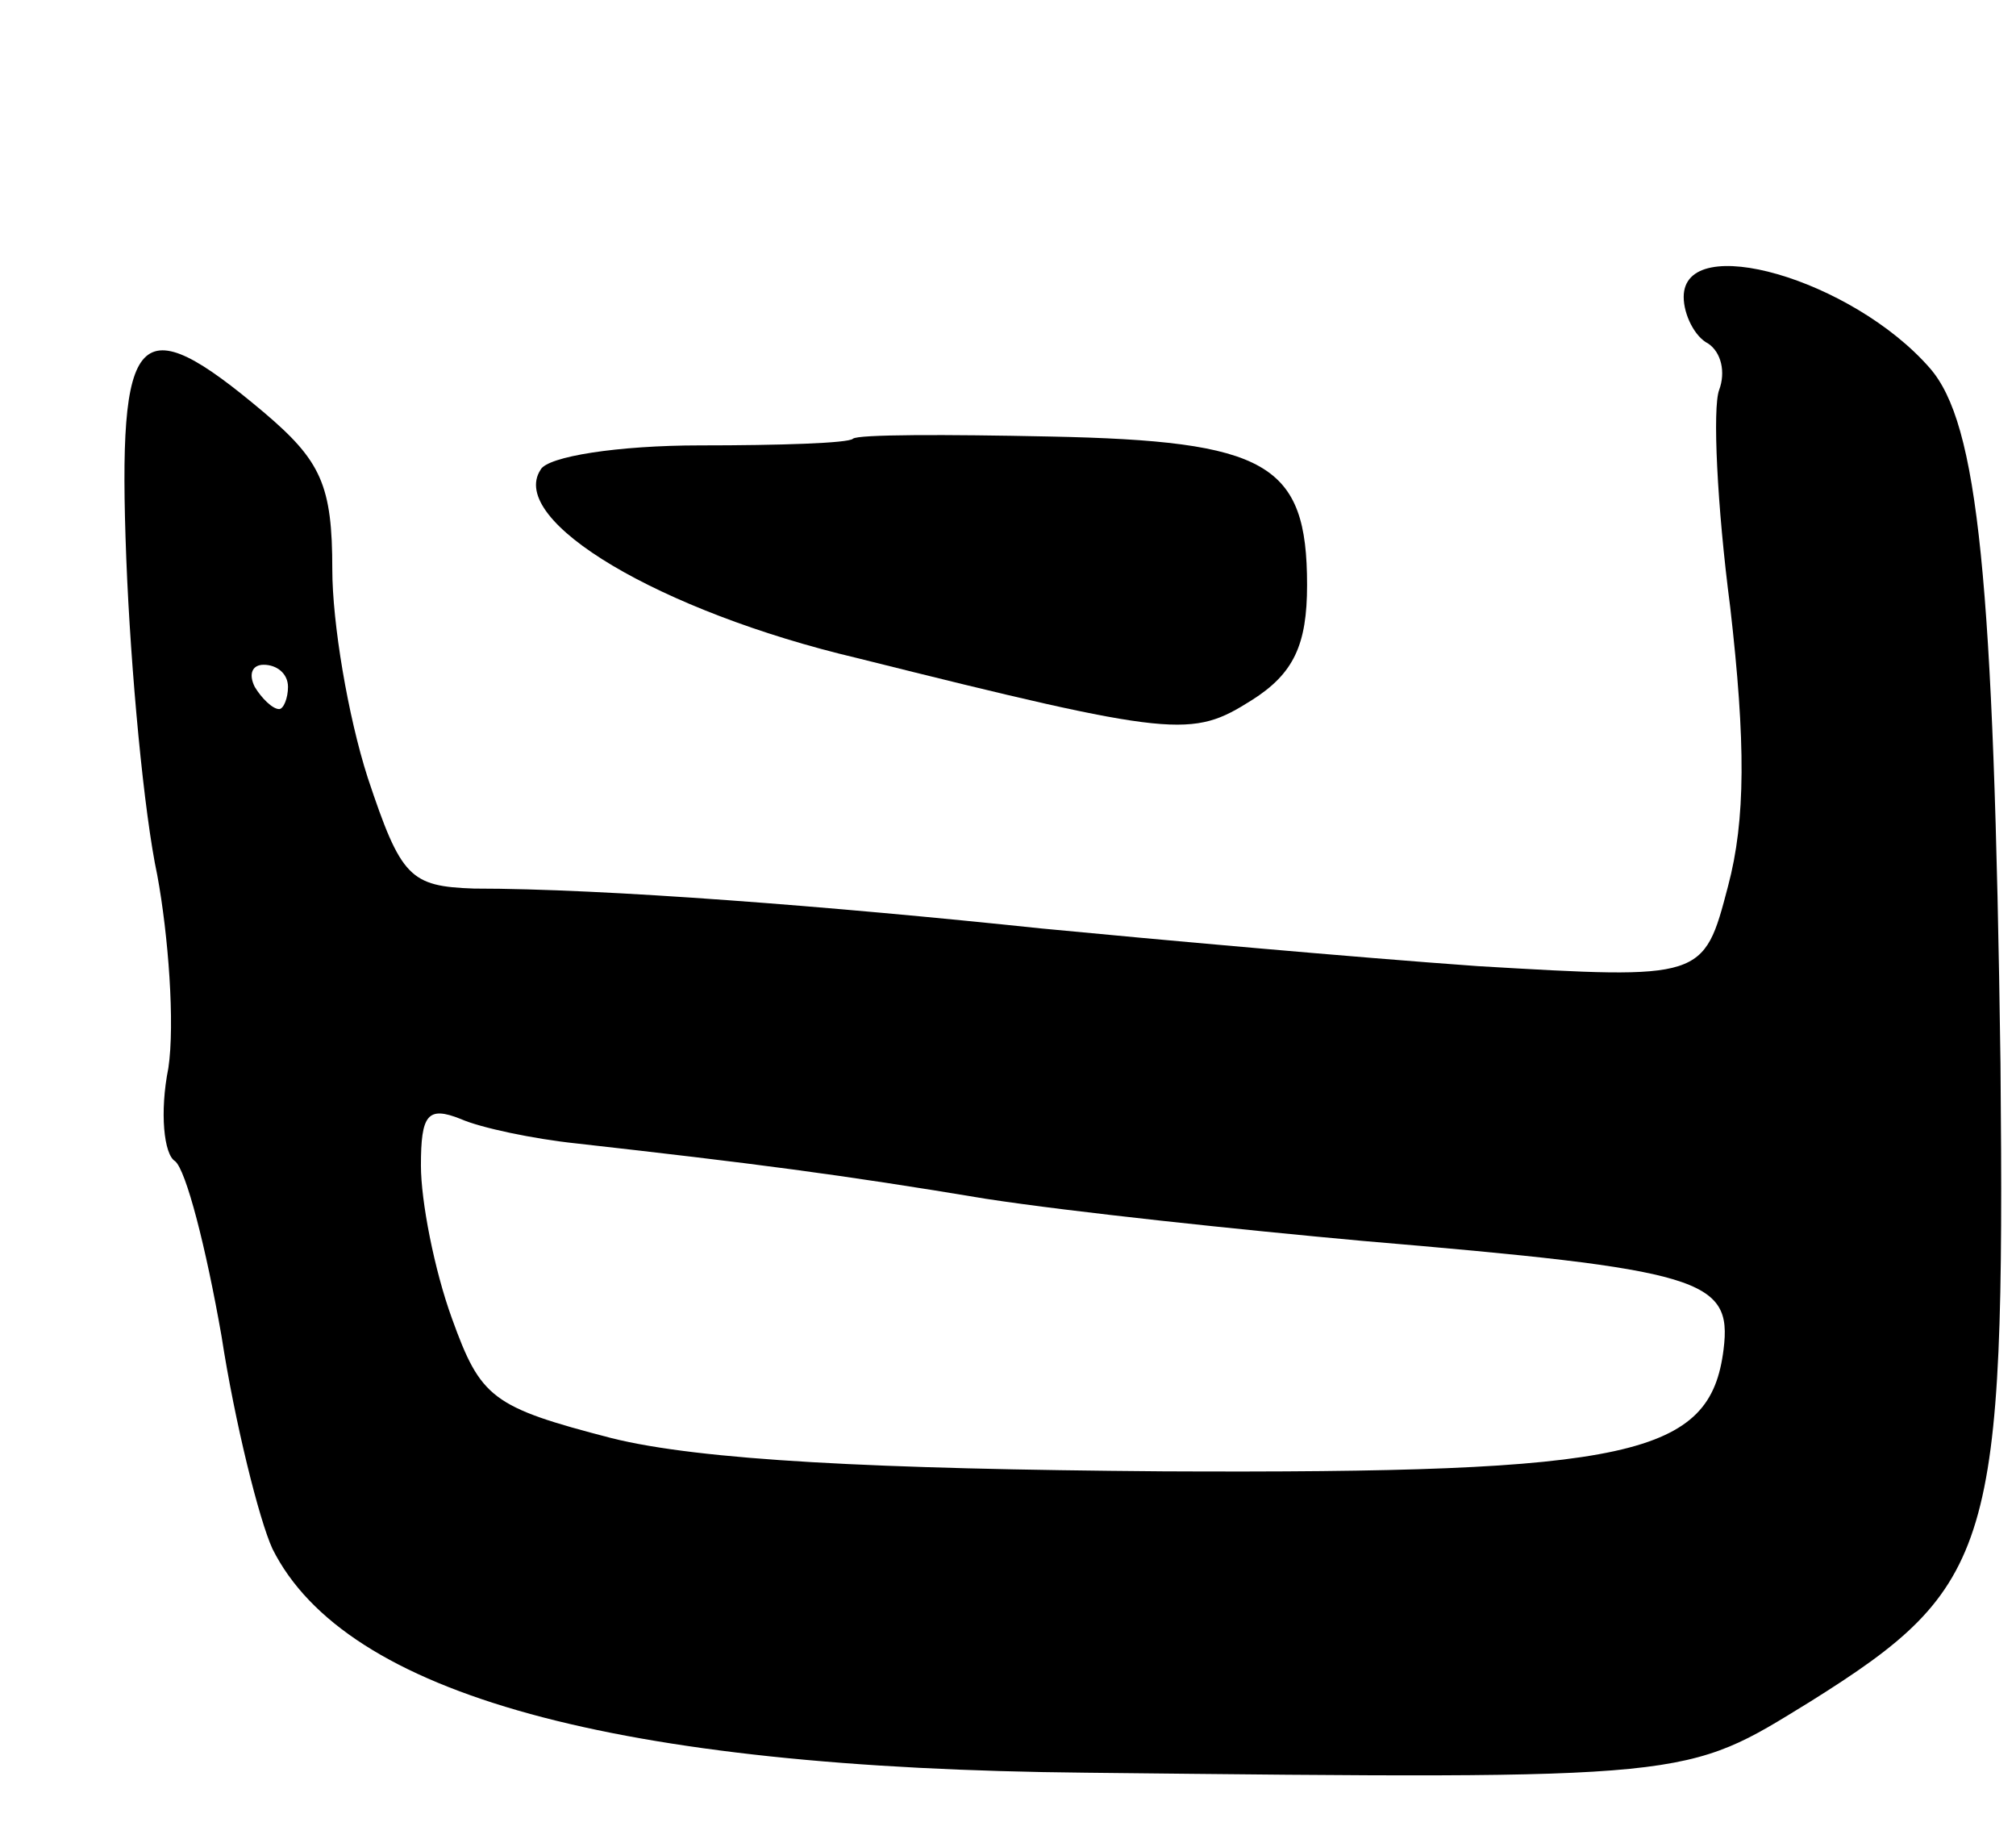 <svg version="1.0" xmlns="http://www.w3.org/2000/svg" width="91" height="83" viewBox="0 0 91 83" ><g transform="translate(0,83) scale(0.1,-0.1)" ><path d="M760 696 c0 -8 5 -18 11 -21 6 -4 8 -13 5 -21 -3 -8 -1 -52 5 -98 7 -61 7 -96 -1 -126 -11 -42 -11 -42 -113 -36 -56 4 -145 12 -197 17 -95 10 -197 18 -256 18 -29 1 -33 5 -48 50 -9 28 -16 70 -16 94 0 38 -5 49 -31 71 -57 48 -66 39 -62 -66 2 -51 8 -115 14 -143 5 -27 8 -67 5 -87 -4 -20 -2 -39 3 -42 5 -4 14 -39 21 -79 6 -39 17 -83 23 -96 33 -66 155 -99 367 -101 276 -3 270 -3 327 32 83 52 88 69 86 288 -3 219 -10 289 -32 314 -35 40 -111 62 -111 32z m-630 -176 c0 -5 -2 -10 -4 -10 -3 0 -8 5 -11 10 -3 6 -1 10 4 10 6 0 11 -4 11 -10z m130 -206 c80 -9 119 -14 185 -25 39 -6 115 -14 170 -19 153 -13 167 -17 163 -49 -6 -48 -41 -56 -253 -55 -130 1 -209 5 -249 15 -54 14 -59 18 -72 54 -8 22 -14 53 -14 69 0 23 3 27 18 21 9 -4 33 -9 52 -11z"/><path d="M385 632 c-2 -2 -33 -3 -69 -3 -37 0 -69 -5 -72 -11 -15 -23 54 -64 143 -85 144 -36 151 -36 178 -19 19 12 25 25 25 52 0 55 -18 65 -116 67 -47 1 -87 1 -89 -1z"/></g></svg> 
